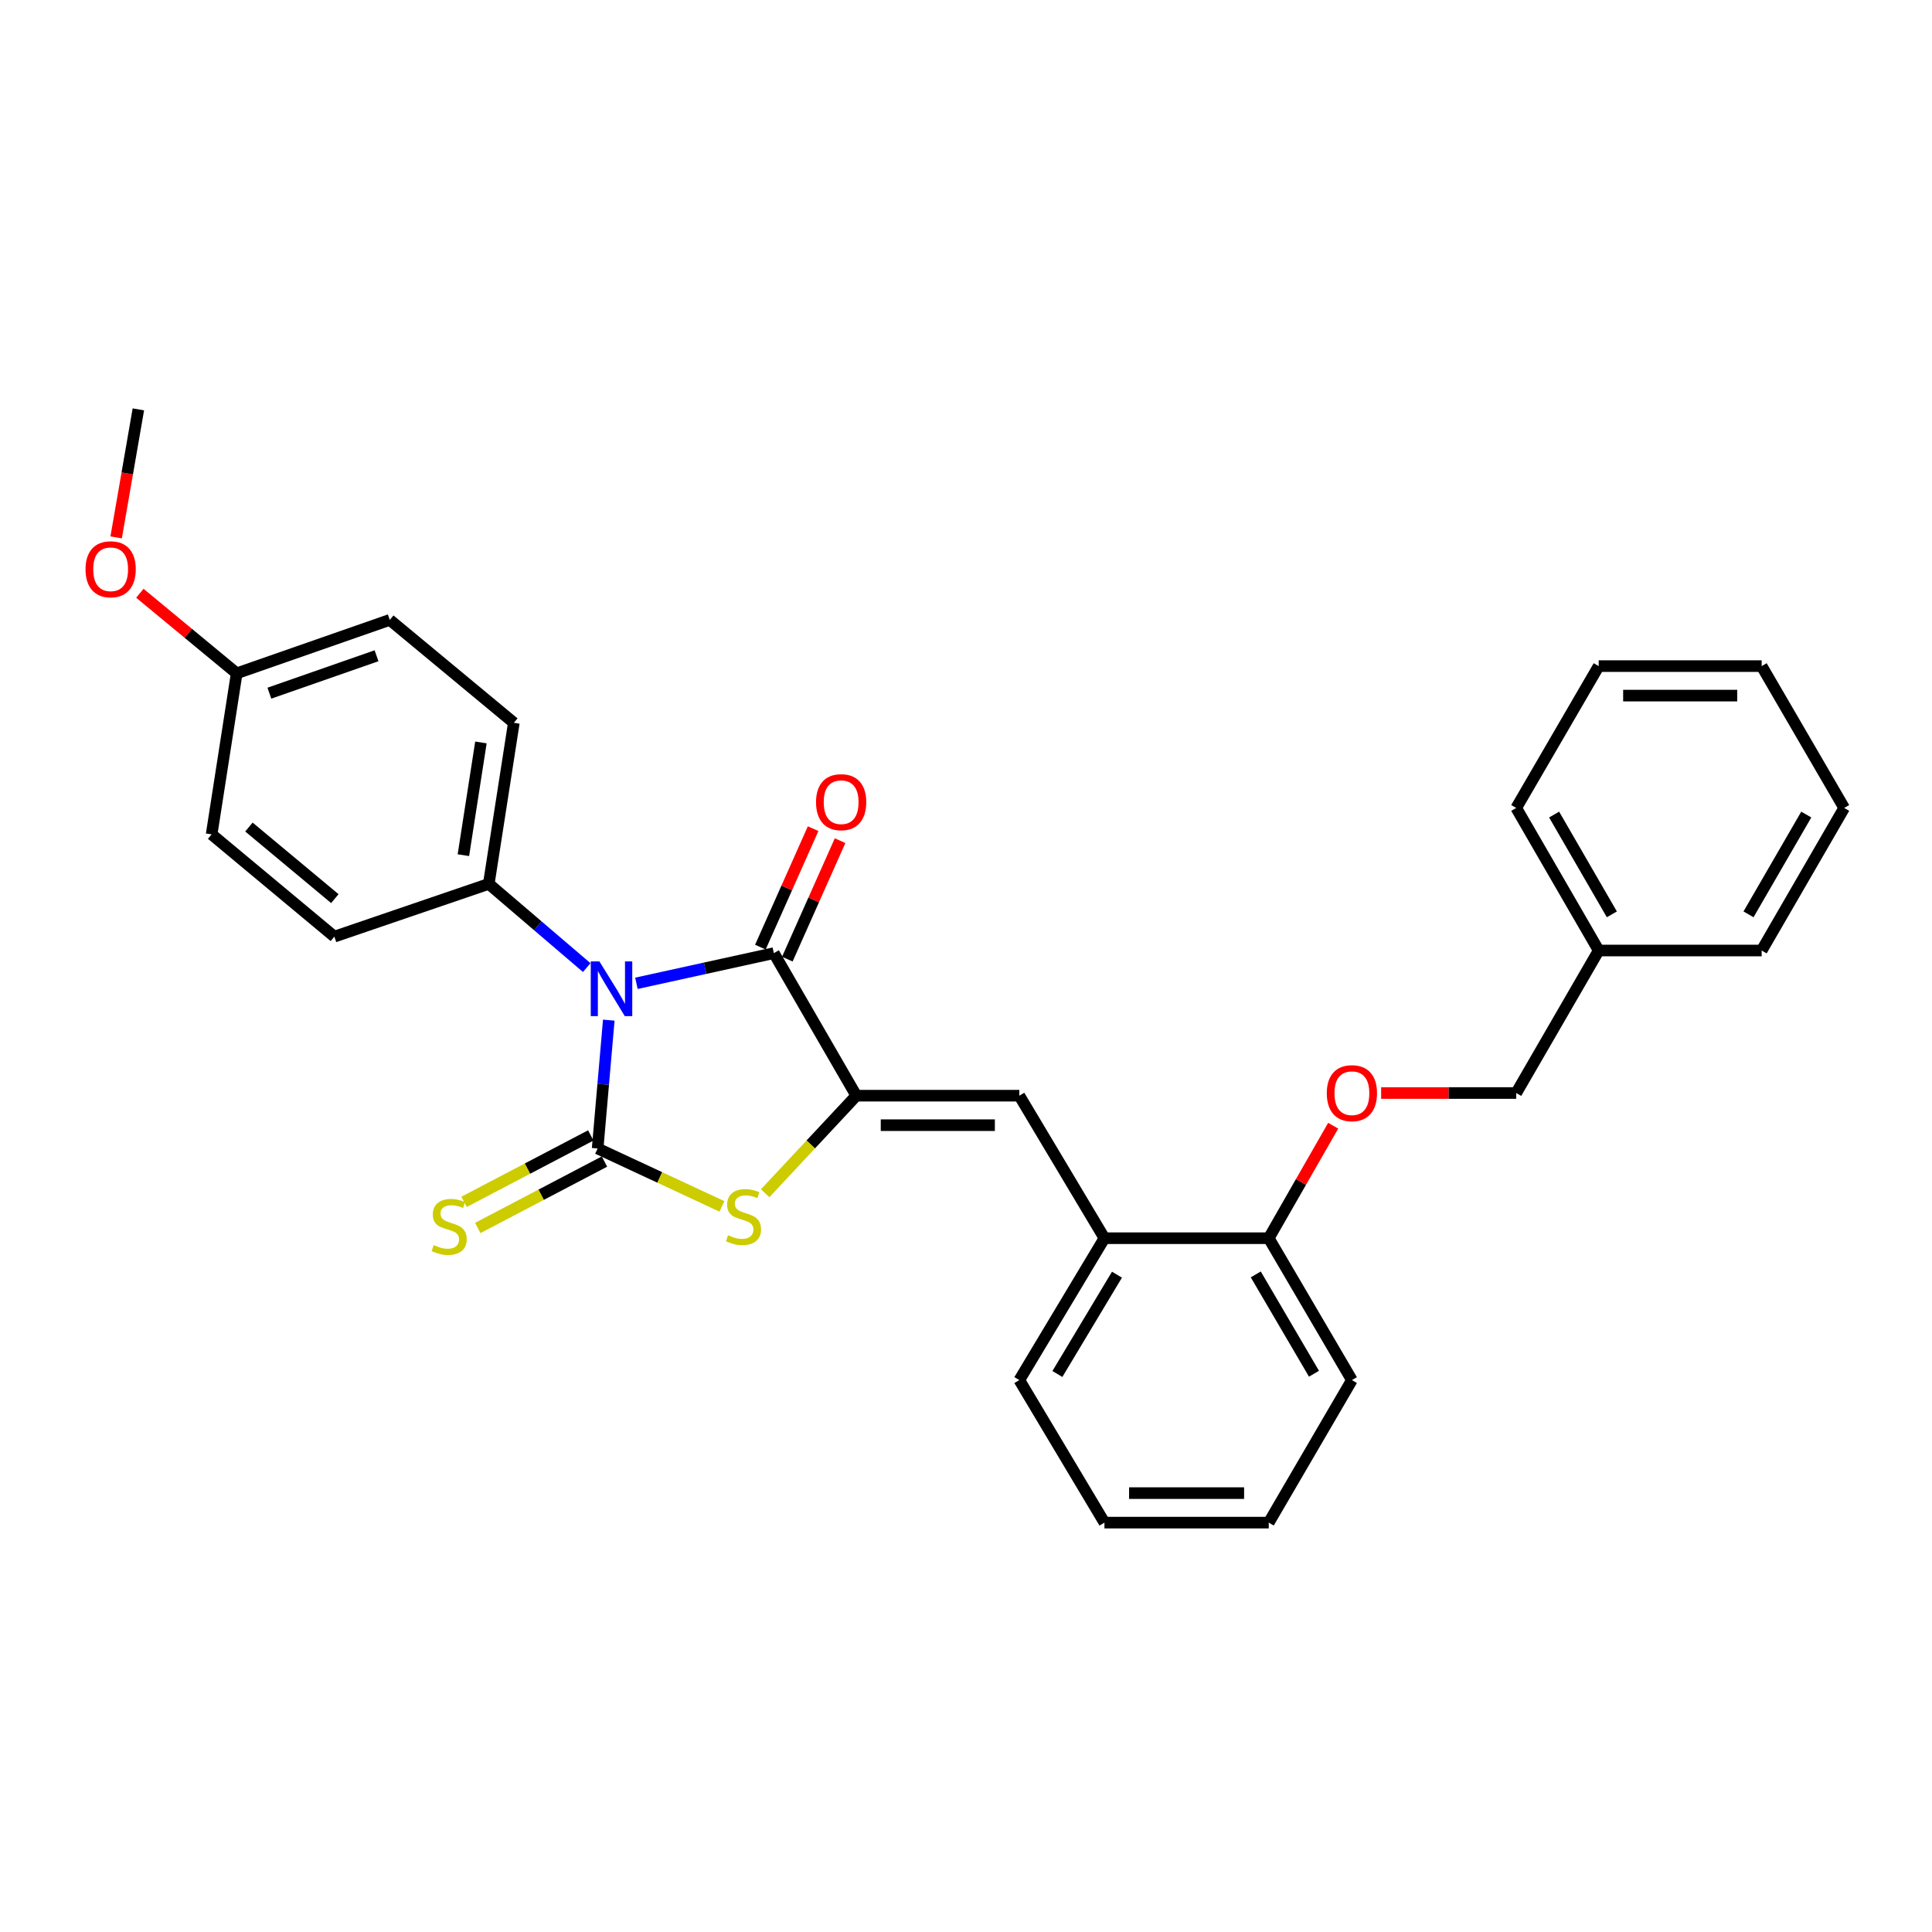 <?xml version='1.0' encoding='iso-8859-1'?>
<svg version='1.1' baseProfile='full'
              xmlns='http://www.w3.org/2000/svg'
                      xmlns:rdkit='http://www.rdkit.org/xml'
                      xmlns:xlink='http://www.w3.org/1999/xlink'
                  xml:space='preserve'
width='1000px' height='1000px' viewBox='0 0 1000 1000'>
<!-- END OF HEADER -->
<rect style='opacity:1.0;fill:#FFFFFF;stroke:none' width='1000' height='1000' x='0' y='0'> </rect>
<path class='bond-0' d='M 315.106,528.025 L 312.219,561.24' style='fill:none;fill-rule:evenodd;stroke:#0000FF;stroke-width:6px;stroke-linecap:butt;stroke-linejoin:miter;stroke-opacity:1' />
<path class='bond-0' d='M 312.219,561.24 L 309.332,594.454' style='fill:none;fill-rule:evenodd;stroke:#000000;stroke-width:6px;stroke-linecap:butt;stroke-linejoin:miter;stroke-opacity:1' />
<path class='bond-2' d='M 329.407,508.96 L 364.976,501.151' style='fill:none;fill-rule:evenodd;stroke:#0000FF;stroke-width:6px;stroke-linecap:butt;stroke-linejoin:miter;stroke-opacity:1' />
<path class='bond-2' d='M 364.976,501.151 L 400.545,493.341' style='fill:none;fill-rule:evenodd;stroke:#000000;stroke-width:6px;stroke-linecap:butt;stroke-linejoin:miter;stroke-opacity:1' />
<path class='bond-5' d='M 303.687,500.825 L 278.339,479.16' style='fill:none;fill-rule:evenodd;stroke:#0000FF;stroke-width:6px;stroke-linecap:butt;stroke-linejoin:miter;stroke-opacity:1' />
<path class='bond-5' d='M 278.339,479.16 L 252.99,457.494' style='fill:none;fill-rule:evenodd;stroke:#000000;stroke-width:6px;stroke-linecap:butt;stroke-linejoin:miter;stroke-opacity:1' />
<path class='bond-3' d='M 309.332,594.454 L 341.503,609.442' style='fill:none;fill-rule:evenodd;stroke:#000000;stroke-width:6px;stroke-linecap:butt;stroke-linejoin:miter;stroke-opacity:1' />
<path class='bond-3' d='M 341.503,609.442 L 373.673,624.431' style='fill:none;fill-rule:evenodd;stroke:#CCCC00;stroke-width:6px;stroke-linecap:butt;stroke-linejoin:miter;stroke-opacity:1' />
<path class='bond-6' d='M 305.787,587.692 L 272.994,604.882' style='fill:none;fill-rule:evenodd;stroke:#000000;stroke-width:6px;stroke-linecap:butt;stroke-linejoin:miter;stroke-opacity:1' />
<path class='bond-6' d='M 272.994,604.882 L 240.201,622.071' style='fill:none;fill-rule:evenodd;stroke:#CCCC00;stroke-width:6px;stroke-linecap:butt;stroke-linejoin:miter;stroke-opacity:1' />
<path class='bond-6' d='M 312.876,601.216 L 280.083,618.405' style='fill:none;fill-rule:evenodd;stroke:#000000;stroke-width:6px;stroke-linecap:butt;stroke-linejoin:miter;stroke-opacity:1' />
<path class='bond-6' d='M 280.083,618.405 L 247.289,635.595' style='fill:none;fill-rule:evenodd;stroke:#CCCC00;stroke-width:6px;stroke-linecap:butt;stroke-linejoin:miter;stroke-opacity:1' />
<path class='bond-1' d='M 443.222,567.123 L 400.545,493.341' style='fill:none;fill-rule:evenodd;stroke:#000000;stroke-width:6px;stroke-linecap:butt;stroke-linejoin:miter;stroke-opacity:1' />
<path class='bond-4' d='M 443.222,567.123 L 527.598,567.123' style='fill:none;fill-rule:evenodd;stroke:#000000;stroke-width:6px;stroke-linecap:butt;stroke-linejoin:miter;stroke-opacity:1' />
<path class='bond-4' d='M 455.878,582.392 L 514.942,582.392' style='fill:none;fill-rule:evenodd;stroke:#000000;stroke-width:6px;stroke-linecap:butt;stroke-linejoin:miter;stroke-opacity:1' />
<path class='bond-29' d='M 443.222,567.123 L 419.638,592.372' style='fill:none;fill-rule:evenodd;stroke:#000000;stroke-width:6px;stroke-linecap:butt;stroke-linejoin:miter;stroke-opacity:1' />
<path class='bond-29' d='M 419.638,592.372 L 396.054,617.621' style='fill:none;fill-rule:evenodd;stroke:#CCCC00;stroke-width:6px;stroke-linecap:butt;stroke-linejoin:miter;stroke-opacity:1' />
<path class='bond-8' d='M 407.52,496.447 L 421.172,465.788' style='fill:none;fill-rule:evenodd;stroke:#000000;stroke-width:6px;stroke-linecap:butt;stroke-linejoin:miter;stroke-opacity:1' />
<path class='bond-8' d='M 421.172,465.788 L 434.824,435.129' style='fill:none;fill-rule:evenodd;stroke:#FF0000;stroke-width:6px;stroke-linecap:butt;stroke-linejoin:miter;stroke-opacity:1' />
<path class='bond-8' d='M 393.571,490.236 L 407.223,459.577' style='fill:none;fill-rule:evenodd;stroke:#000000;stroke-width:6px;stroke-linecap:butt;stroke-linejoin:miter;stroke-opacity:1' />
<path class='bond-8' d='M 407.223,459.577 L 420.875,428.918' style='fill:none;fill-rule:evenodd;stroke:#FF0000;stroke-width:6px;stroke-linecap:butt;stroke-linejoin:miter;stroke-opacity:1' />
<path class='bond-7' d='M 527.598,567.123 L 571.657,640.896' style='fill:none;fill-rule:evenodd;stroke:#000000;stroke-width:6px;stroke-linecap:butt;stroke-linejoin:miter;stroke-opacity:1' />
<path class='bond-11' d='M 252.99,457.494 L 265.96,374.126' style='fill:none;fill-rule:evenodd;stroke:#000000;stroke-width:6px;stroke-linecap:butt;stroke-linejoin:miter;stroke-opacity:1' />
<path class='bond-11' d='M 239.849,442.641 L 248.927,384.284' style='fill:none;fill-rule:evenodd;stroke:#000000;stroke-width:6px;stroke-linecap:butt;stroke-linejoin:miter;stroke-opacity:1' />
<path class='bond-12' d='M 252.99,457.494 L 173.067,484.799' style='fill:none;fill-rule:evenodd;stroke:#000000;stroke-width:6px;stroke-linecap:butt;stroke-linejoin:miter;stroke-opacity:1' />
<path class='bond-9' d='M 571.657,640.896 L 656.704,640.896' style='fill:none;fill-rule:evenodd;stroke:#000000;stroke-width:6px;stroke-linecap:butt;stroke-linejoin:miter;stroke-opacity:1' />
<path class='bond-19' d='M 571.657,640.896 L 527.598,714.339' style='fill:none;fill-rule:evenodd;stroke:#000000;stroke-width:6px;stroke-linecap:butt;stroke-linejoin:miter;stroke-opacity:1' />
<path class='bond-19' d='M 578.141,659.768 L 547.3,711.177' style='fill:none;fill-rule:evenodd;stroke:#000000;stroke-width:6px;stroke-linecap:butt;stroke-linejoin:miter;stroke-opacity:1' />
<path class='bond-10' d='M 656.704,640.896 L 673.377,611.785' style='fill:none;fill-rule:evenodd;stroke:#000000;stroke-width:6px;stroke-linecap:butt;stroke-linejoin:miter;stroke-opacity:1' />
<path class='bond-10' d='M 673.377,611.785 L 690.051,582.674' style='fill:none;fill-rule:evenodd;stroke:#FF0000;stroke-width:6px;stroke-linecap:butt;stroke-linejoin:miter;stroke-opacity:1' />
<path class='bond-20' d='M 656.704,640.896 L 699.744,714.339' style='fill:none;fill-rule:evenodd;stroke:#000000;stroke-width:6px;stroke-linecap:butt;stroke-linejoin:miter;stroke-opacity:1' />
<path class='bond-20' d='M 649.987,659.633 L 680.115,711.043' style='fill:none;fill-rule:evenodd;stroke:#000000;stroke-width:6px;stroke-linecap:butt;stroke-linejoin:miter;stroke-opacity:1' />
<path class='bond-13' d='M 714.871,565.749 L 749.831,565.749' style='fill:none;fill-rule:evenodd;stroke:#FF0000;stroke-width:6px;stroke-linecap:butt;stroke-linejoin:miter;stroke-opacity:1' />
<path class='bond-13' d='M 749.831,565.749 L 784.791,565.749' style='fill:none;fill-rule:evenodd;stroke:#000000;stroke-width:6px;stroke-linecap:butt;stroke-linejoin:miter;stroke-opacity:1' />
<path class='bond-16' d='M 265.96,374.126 L 201.747,320.856' style='fill:none;fill-rule:evenodd;stroke:#000000;stroke-width:6px;stroke-linecap:butt;stroke-linejoin:miter;stroke-opacity:1' />
<path class='bond-15' d='M 173.067,484.799 L 109.541,431.868' style='fill:none;fill-rule:evenodd;stroke:#000000;stroke-width:6px;stroke-linecap:butt;stroke-linejoin:miter;stroke-opacity:1' />
<path class='bond-15' d='M 173.312,465.129 L 128.844,428.077' style='fill:none;fill-rule:evenodd;stroke:#000000;stroke-width:6px;stroke-linecap:butt;stroke-linejoin:miter;stroke-opacity:1' />
<path class='bond-17' d='M 784.791,565.749 L 827.484,491.984' style='fill:none;fill-rule:evenodd;stroke:#000000;stroke-width:6px;stroke-linecap:butt;stroke-linejoin:miter;stroke-opacity:1' />
<path class='bond-14' d='M 122.511,348.517 L 109.541,431.868' style='fill:none;fill-rule:evenodd;stroke:#000000;stroke-width:6px;stroke-linecap:butt;stroke-linejoin:miter;stroke-opacity:1' />
<path class='bond-18' d='M 122.511,348.517 L 97.449,327.793' style='fill:none;fill-rule:evenodd;stroke:#000000;stroke-width:6px;stroke-linecap:butt;stroke-linejoin:miter;stroke-opacity:1' />
<path class='bond-18' d='M 97.449,327.793 L 72.387,307.068' style='fill:none;fill-rule:evenodd;stroke:#FF0000;stroke-width:6px;stroke-linecap:butt;stroke-linejoin:miter;stroke-opacity:1' />
<path class='bond-30' d='M 122.511,348.517 L 201.747,320.856' style='fill:none;fill-rule:evenodd;stroke:#000000;stroke-width:6px;stroke-linecap:butt;stroke-linejoin:miter;stroke-opacity:1' />
<path class='bond-30' d='M 139.429,358.784 L 194.894,339.42' style='fill:none;fill-rule:evenodd;stroke:#000000;stroke-width:6px;stroke-linecap:butt;stroke-linejoin:miter;stroke-opacity:1' />
<path class='bond-21' d='M 827.484,491.984 L 784.791,418.194' style='fill:none;fill-rule:evenodd;stroke:#000000;stroke-width:6px;stroke-linecap:butt;stroke-linejoin:miter;stroke-opacity:1' />
<path class='bond-21' d='M 834.296,473.269 L 804.411,421.616' style='fill:none;fill-rule:evenodd;stroke:#000000;stroke-width:6px;stroke-linecap:butt;stroke-linejoin:miter;stroke-opacity:1' />
<path class='bond-22' d='M 827.484,491.984 L 911.835,491.984' style='fill:none;fill-rule:evenodd;stroke:#000000;stroke-width:6px;stroke-linecap:butt;stroke-linejoin:miter;stroke-opacity:1' />
<path class='bond-23' d='M 60.119,278.15 L 65.867,245.023' style='fill:none;fill-rule:evenodd;stroke:#FF0000;stroke-width:6px;stroke-linecap:butt;stroke-linejoin:miter;stroke-opacity:1' />
<path class='bond-23' d='M 65.867,245.023 L 71.615,211.896' style='fill:none;fill-rule:evenodd;stroke:#000000;stroke-width:6px;stroke-linecap:butt;stroke-linejoin:miter;stroke-opacity:1' />
<path class='bond-24' d='M 527.598,714.339 L 571.657,788.104' style='fill:none;fill-rule:evenodd;stroke:#000000;stroke-width:6px;stroke-linecap:butt;stroke-linejoin:miter;stroke-opacity:1' />
<path class='bond-31' d='M 699.744,714.339 L 656.704,788.104' style='fill:none;fill-rule:evenodd;stroke:#000000;stroke-width:6px;stroke-linecap:butt;stroke-linejoin:miter;stroke-opacity:1' />
<path class='bond-26' d='M 784.791,418.194 L 827.484,344.777' style='fill:none;fill-rule:evenodd;stroke:#000000;stroke-width:6px;stroke-linecap:butt;stroke-linejoin:miter;stroke-opacity:1' />
<path class='bond-27' d='M 911.835,491.984 L 954.545,418.194' style='fill:none;fill-rule:evenodd;stroke:#000000;stroke-width:6px;stroke-linecap:butt;stroke-linejoin:miter;stroke-opacity:1' />
<path class='bond-27' d='M 905.027,473.267 L 934.924,421.613' style='fill:none;fill-rule:evenodd;stroke:#000000;stroke-width:6px;stroke-linecap:butt;stroke-linejoin:miter;stroke-opacity:1' />
<path class='bond-25' d='M 571.657,788.104 L 656.704,788.104' style='fill:none;fill-rule:evenodd;stroke:#000000;stroke-width:6px;stroke-linecap:butt;stroke-linejoin:miter;stroke-opacity:1' />
<path class='bond-25' d='M 584.414,772.835 L 643.947,772.835' style='fill:none;fill-rule:evenodd;stroke:#000000;stroke-width:6px;stroke-linecap:butt;stroke-linejoin:miter;stroke-opacity:1' />
<path class='bond-32' d='M 827.484,344.777 L 911.835,344.777' style='fill:none;fill-rule:evenodd;stroke:#000000;stroke-width:6px;stroke-linecap:butt;stroke-linejoin:miter;stroke-opacity:1' />
<path class='bond-32' d='M 840.137,360.045 L 899.183,360.045' style='fill:none;fill-rule:evenodd;stroke:#000000;stroke-width:6px;stroke-linecap:butt;stroke-linejoin:miter;stroke-opacity:1' />
<path class='bond-28' d='M 954.545,418.194 L 911.835,344.777' style='fill:none;fill-rule:evenodd;stroke:#000000;stroke-width:6px;stroke-linecap:butt;stroke-linejoin:miter;stroke-opacity:1' />
<path  class='atom-0' d='M 310.257 497.631
L 319.537 512.631
Q 320.457 514.111, 321.937 516.791
Q 323.417 519.471, 323.497 519.631
L 323.497 497.631
L 327.257 497.631
L 327.257 525.951
L 323.377 525.951
L 313.417 509.551
Q 312.257 507.631, 311.017 505.431
Q 309.817 503.231, 309.457 502.551
L 309.457 525.951
L 305.777 525.951
L 305.777 497.631
L 310.257 497.631
' fill='#0000FF'/>
<path  class='atom-4' d='M 376.836 639.351
Q 377.156 639.471, 378.476 640.031
Q 379.796 640.591, 381.236 640.951
Q 382.716 641.271, 384.156 641.271
Q 386.836 641.271, 388.396 639.991
Q 389.956 638.671, 389.956 636.391
Q 389.956 634.831, 389.156 633.871
Q 388.396 632.911, 387.196 632.391
Q 385.996 631.871, 383.996 631.271
Q 381.476 630.511, 379.956 629.791
Q 378.476 629.071, 377.396 627.551
Q 376.356 626.031, 376.356 623.471
Q 376.356 619.911, 378.756 617.711
Q 381.196 615.511, 385.996 615.511
Q 389.276 615.511, 392.996 617.071
L 392.076 620.151
Q 388.676 618.751, 386.116 618.751
Q 383.356 618.751, 381.836 619.911
Q 380.316 621.031, 380.356 622.991
Q 380.356 624.511, 381.116 625.431
Q 381.916 626.351, 383.036 626.871
Q 384.196 627.391, 386.116 627.991
Q 388.676 628.791, 390.196 629.591
Q 391.716 630.391, 392.796 632.031
Q 393.916 633.631, 393.916 636.391
Q 393.916 640.311, 391.276 642.431
Q 388.676 644.511, 384.316 644.511
Q 381.796 644.511, 379.876 643.951
Q 377.996 643.431, 375.756 642.511
L 376.836 639.351
' fill='#CCCC00'/>
<path  class='atom-7' d='M 224.496 644.449
Q 224.816 644.569, 226.136 645.129
Q 227.456 645.689, 228.896 646.049
Q 230.376 646.369, 231.816 646.369
Q 234.496 646.369, 236.056 645.089
Q 237.616 643.769, 237.616 641.489
Q 237.616 639.929, 236.816 638.969
Q 236.056 638.009, 234.856 637.489
Q 233.656 636.969, 231.656 636.369
Q 229.136 635.609, 227.616 634.889
Q 226.136 634.169, 225.056 632.649
Q 224.016 631.129, 224.016 628.569
Q 224.016 625.009, 226.416 622.809
Q 228.856 620.609, 233.656 620.609
Q 236.936 620.609, 240.656 622.169
L 239.736 625.249
Q 236.336 623.849, 233.776 623.849
Q 231.016 623.849, 229.496 625.009
Q 227.976 626.129, 228.016 628.089
Q 228.016 629.609, 228.776 630.529
Q 229.576 631.449, 230.696 631.969
Q 231.856 632.489, 233.776 633.089
Q 236.336 633.889, 237.856 634.689
Q 239.376 635.489, 240.456 637.129
Q 241.576 638.729, 241.576 641.489
Q 241.576 645.409, 238.936 647.529
Q 236.336 649.609, 231.976 649.609
Q 229.456 649.609, 227.536 649.049
Q 225.656 648.529, 223.416 647.609
L 224.496 644.449
' fill='#CCCC00'/>
<path  class='atom-9' d='M 422.375 415.203
Q 422.375 408.403, 425.735 404.603
Q 429.095 400.803, 435.375 400.803
Q 441.655 400.803, 445.015 404.603
Q 448.375 408.403, 448.375 415.203
Q 448.375 422.083, 444.975 426.003
Q 441.575 429.883, 435.375 429.883
Q 429.135 429.883, 425.735 426.003
Q 422.375 422.123, 422.375 415.203
M 435.375 426.683
Q 439.695 426.683, 442.015 423.803
Q 444.375 420.883, 444.375 415.203
Q 444.375 409.643, 442.015 406.843
Q 439.695 404.003, 435.375 404.003
Q 431.055 404.003, 428.695 406.803
Q 426.375 409.603, 426.375 415.203
Q 426.375 420.923, 428.695 423.803
Q 431.055 426.683, 435.375 426.683
' fill='#FF0000'/>
<path  class='atom-11' d='M 686.744 565.829
Q 686.744 559.029, 690.104 555.229
Q 693.464 551.429, 699.744 551.429
Q 706.024 551.429, 709.384 555.229
Q 712.744 559.029, 712.744 565.829
Q 712.744 572.709, 709.344 576.629
Q 705.944 580.509, 699.744 580.509
Q 693.504 580.509, 690.104 576.629
Q 686.744 572.749, 686.744 565.829
M 699.744 577.309
Q 704.064 577.309, 706.384 574.429
Q 708.744 571.509, 708.744 565.829
Q 708.744 560.269, 706.384 557.469
Q 704.064 554.629, 699.744 554.629
Q 695.424 554.629, 693.064 557.429
Q 690.744 560.229, 690.744 565.829
Q 690.744 571.549, 693.064 574.429
Q 695.424 577.309, 699.744 577.309
' fill='#FF0000'/>
<path  class='atom-19' d='M 44.271 294.648
Q 44.271 287.848, 47.631 284.048
Q 50.991 280.248, 57.271 280.248
Q 63.551 280.248, 66.911 284.048
Q 70.271 287.848, 70.271 294.648
Q 70.271 301.528, 66.871 305.448
Q 63.471 309.328, 57.271 309.328
Q 51.031 309.328, 47.631 305.448
Q 44.271 301.568, 44.271 294.648
M 57.271 306.128
Q 61.591 306.128, 63.911 303.248
Q 66.271 300.328, 66.271 294.648
Q 66.271 289.088, 63.911 286.288
Q 61.591 283.448, 57.271 283.448
Q 52.951 283.448, 50.591 286.248
Q 48.271 289.048, 48.271 294.648
Q 48.271 300.368, 50.591 303.248
Q 52.951 306.128, 57.271 306.128
' fill='#FF0000'/>
</svg>
